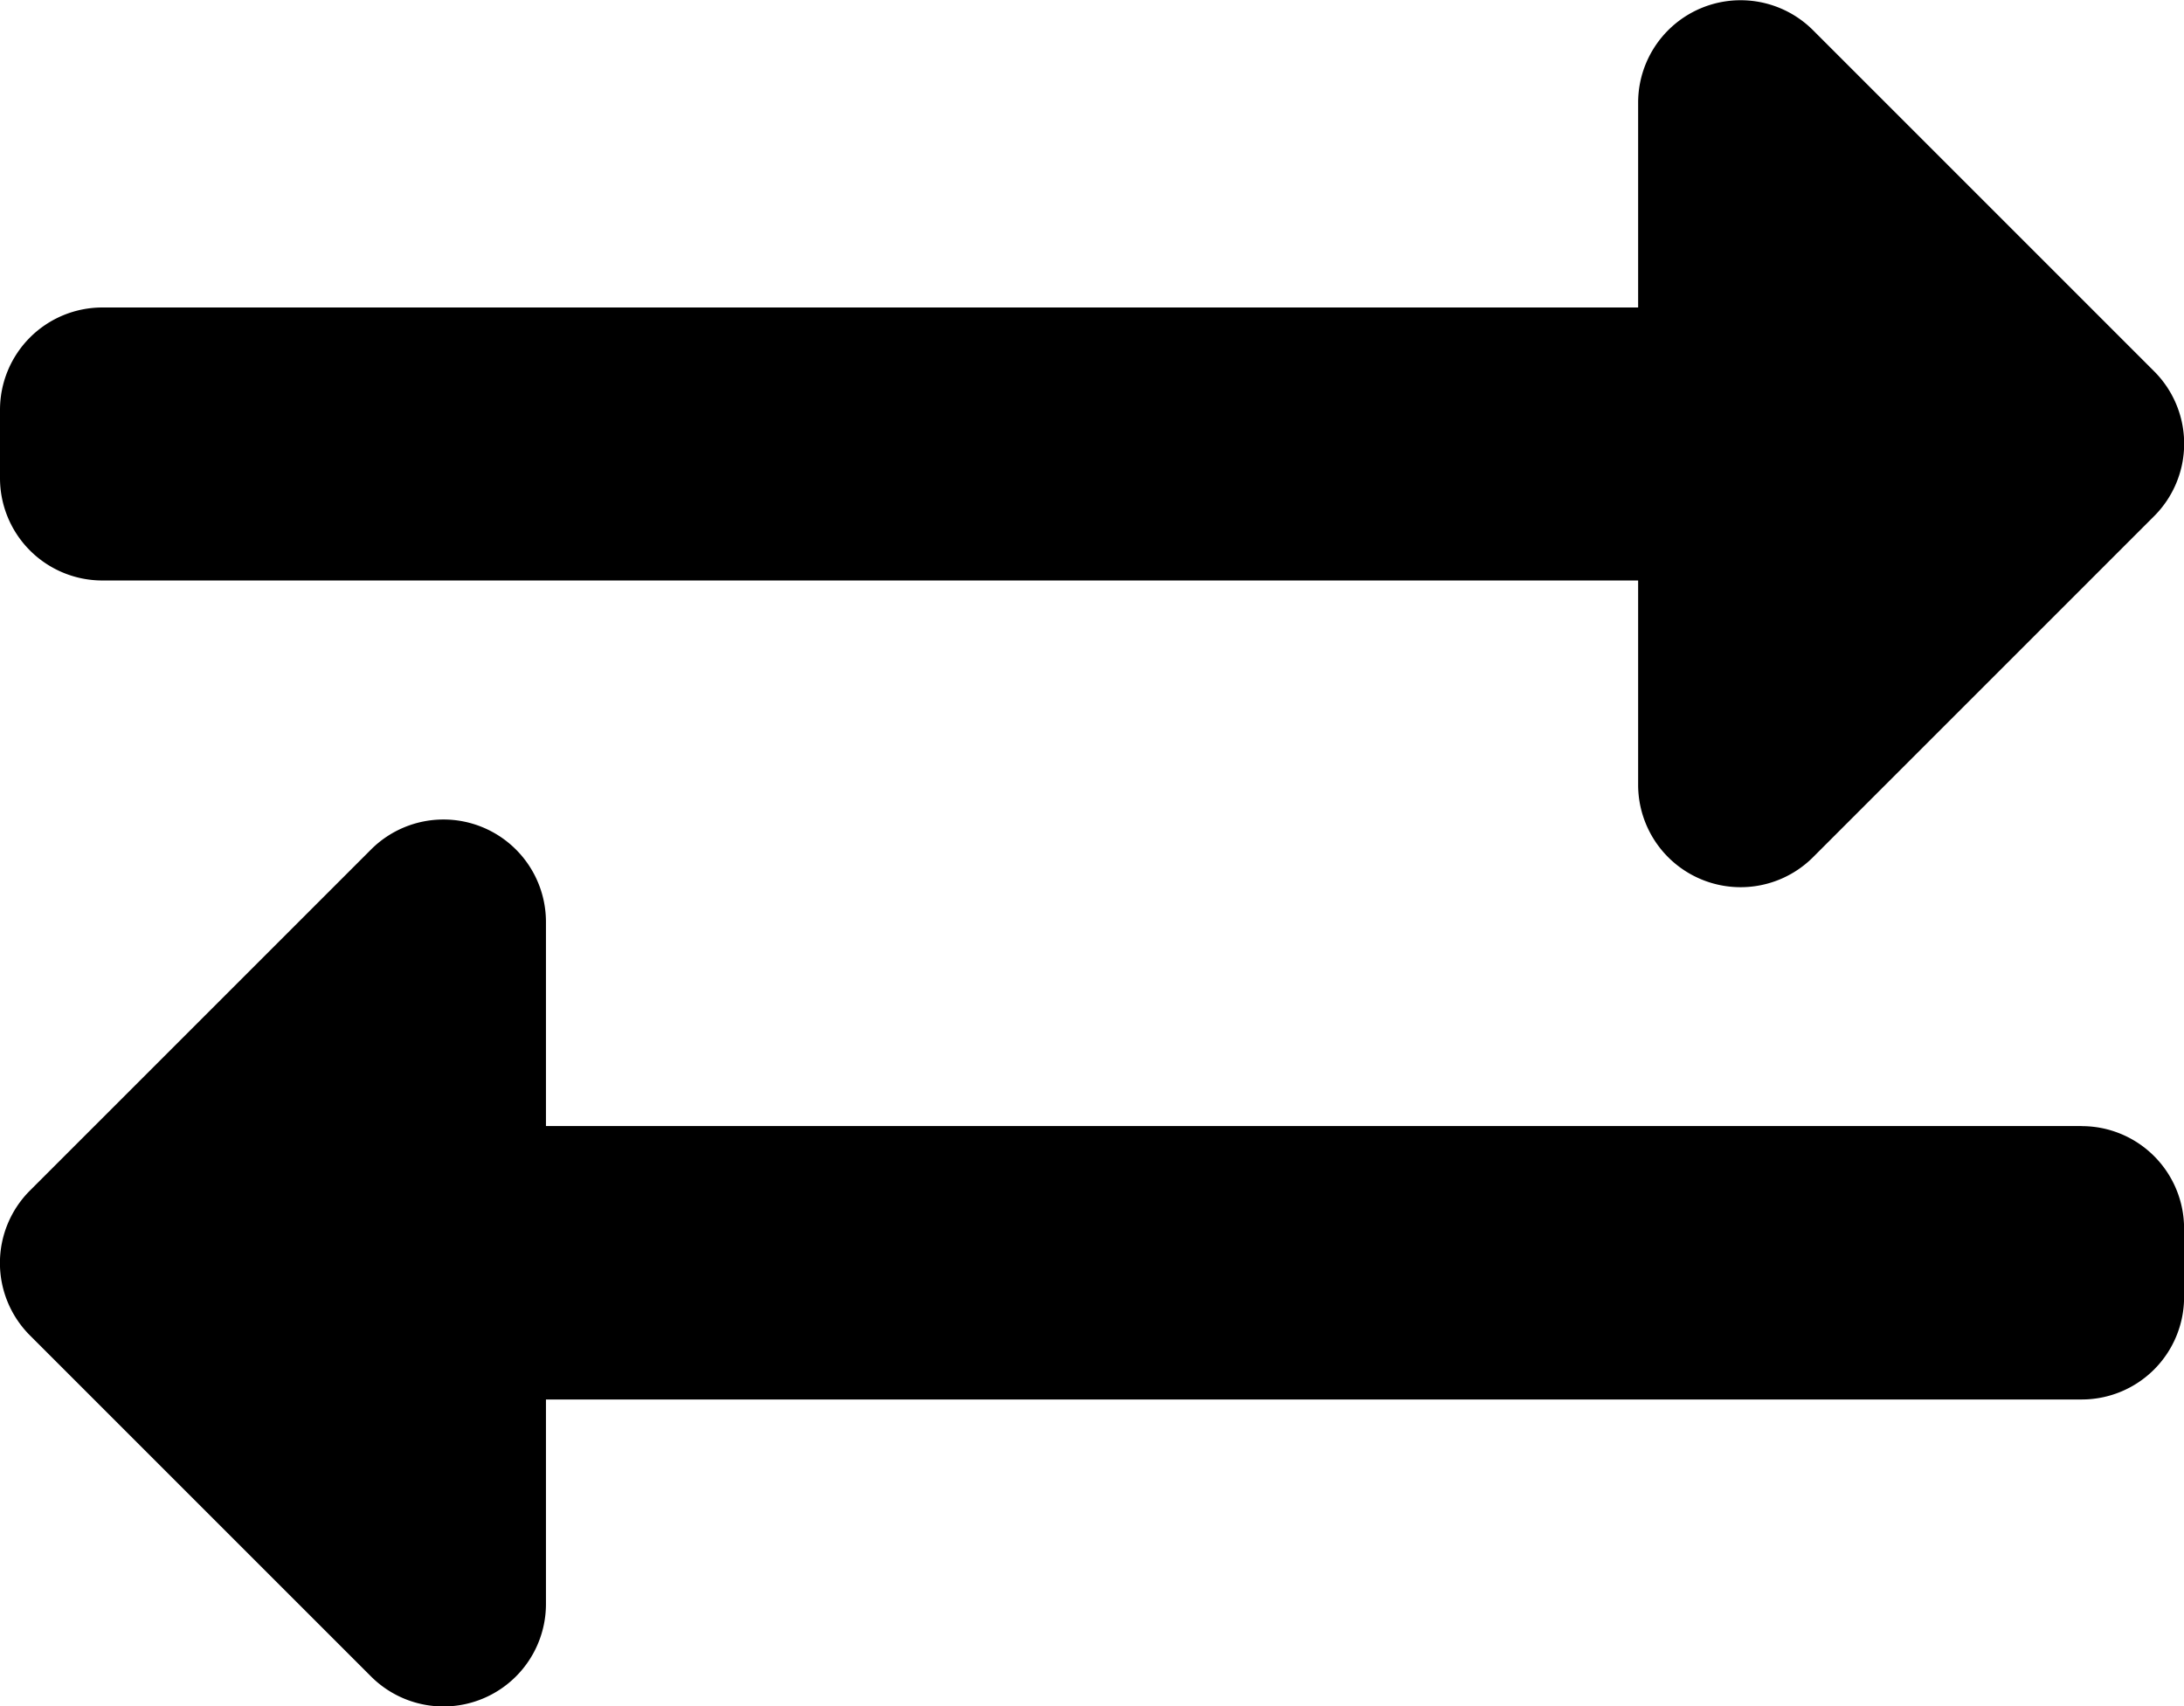 <svg xmlns="http://www.w3.org/2000/svg" width="24.318" height="19" viewBox="0 0 24.318 19"><path d="M0,9.256V8.5a1.14,1.14,0,0,1,1.14-1.14h17.1V5.077a1.141,1.141,0,0,1,1.946-.806l3.8,3.8a1.14,1.14,0,0,1,0,1.612l-3.8,3.8a1.141,1.141,0,0,1-1.946-.806V10.4H1.14A1.14,1.14,0,0,1,0,9.256Zm23.178,7.219H6.079V14.2a1.141,1.141,0,0,0-1.946-.806l-3.8,3.8a1.14,1.14,0,0,0,0,1.612l3.8,3.8A1.141,1.141,0,0,0,6.079,21.8v-2.28h17.1a1.14,1.14,0,0,0,1.14-1.14v-.76A1.14,1.14,0,0,0,23.178,16.476Z" transform="translate(0 -3.936)"/></svg>